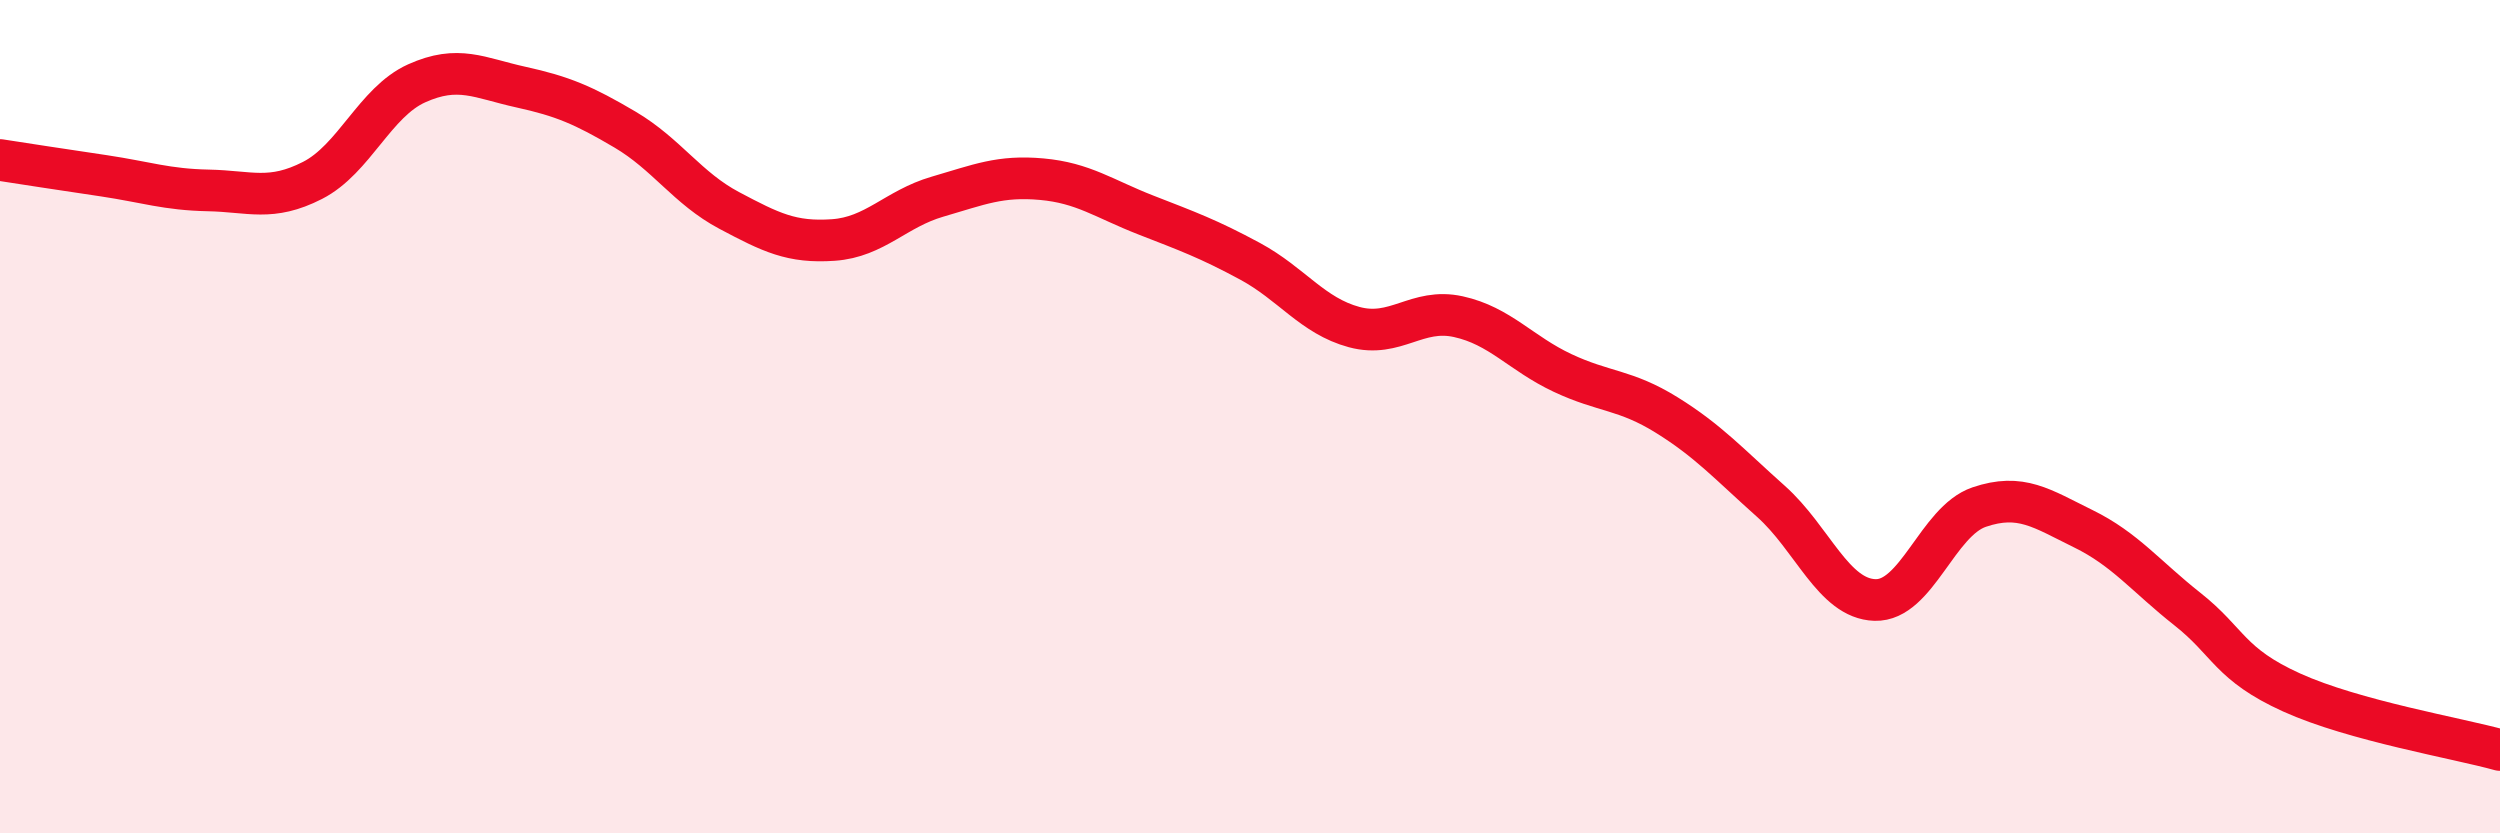 
    <svg width="60" height="20" viewBox="0 0 60 20" xmlns="http://www.w3.org/2000/svg">
      <path
        d="M 0,3.84 C 0.5,3.92 1.5,4.07 2.5,4.22 C 3.5,4.37 4,4.55 5,4.57 C 6,4.59 6.5,4.84 7.5,4.33 C 8.5,3.82 9,2.45 10,2 C 11,1.55 11.5,1.87 12.5,2.09 C 13.5,2.31 14,2.52 15,3.11 C 16,3.7 16.5,4.52 17.5,5.05 C 18.5,5.58 19,5.83 20,5.76 C 21,5.69 21.5,5.01 22.5,4.72 C 23.5,4.43 24,4.21 25,4.3 C 26,4.39 26.5,4.77 27.5,5.16 C 28.5,5.55 29,5.73 30,6.27 C 31,6.81 31.5,7.58 32.5,7.85 C 33.5,8.12 34,7.38 35,7.6 C 36,7.82 36.5,8.48 37.5,8.95 C 38.5,9.42 39,9.34 40,9.96 C 41,10.58 41.5,11.14 42.5,12.03 C 43.5,12.92 44,14.37 45,14.4 C 46,14.43 46.5,12.51 47.5,12.17 C 48.5,11.83 49,12.2 50,12.69 C 51,13.18 51.5,13.83 52.5,14.62 C 53.5,15.41 53.5,15.94 55,16.62 C 56.5,17.3 59,17.72 60,18L60 20L0 20Z"
        fill="#EB0A25"
        opacity="0.1"
        stroke-linecap="round"
        stroke-linejoin="round"
      />
      <path
        d="M 0,3.84 C 0.5,3.92 1.5,4.07 2.5,4.22 C 3.5,4.37 4,4.55 5,4.57 C 6,4.59 6.5,4.84 7.5,4.33 C 8.5,3.82 9,2.45 10,2 C 11,1.55 11.5,1.87 12.5,2.09 C 13.5,2.31 14,2.52 15,3.11 C 16,3.7 16.5,4.52 17.5,5.05 C 18.5,5.58 19,5.83 20,5.76 C 21,5.69 21.5,5.01 22.5,4.72 C 23.5,4.43 24,4.21 25,4.3 C 26,4.39 26.5,4.77 27.5,5.16 C 28.5,5.55 29,5.73 30,6.27 C 31,6.81 31.5,7.58 32.5,7.85 C 33.5,8.12 34,7.38 35,7.6 C 36,7.82 36.5,8.48 37.5,8.95 C 38.5,9.42 39,9.34 40,9.96 C 41,10.58 41.5,11.14 42.5,12.03 C 43.5,12.92 44,14.37 45,14.4 C 46,14.43 46.5,12.51 47.5,12.17 C 48.5,11.83 49,12.2 50,12.69 C 51,13.18 51.5,13.83 52.5,14.62 C 53.5,15.41 53.5,15.94 55,16.62 C 56.5,17.3 59,17.72 60,18"
        stroke="#EB0A25"
        stroke-width="1"
        fill="none"
        stroke-linecap="round"
        stroke-linejoin="round"
      />
    </svg>
  